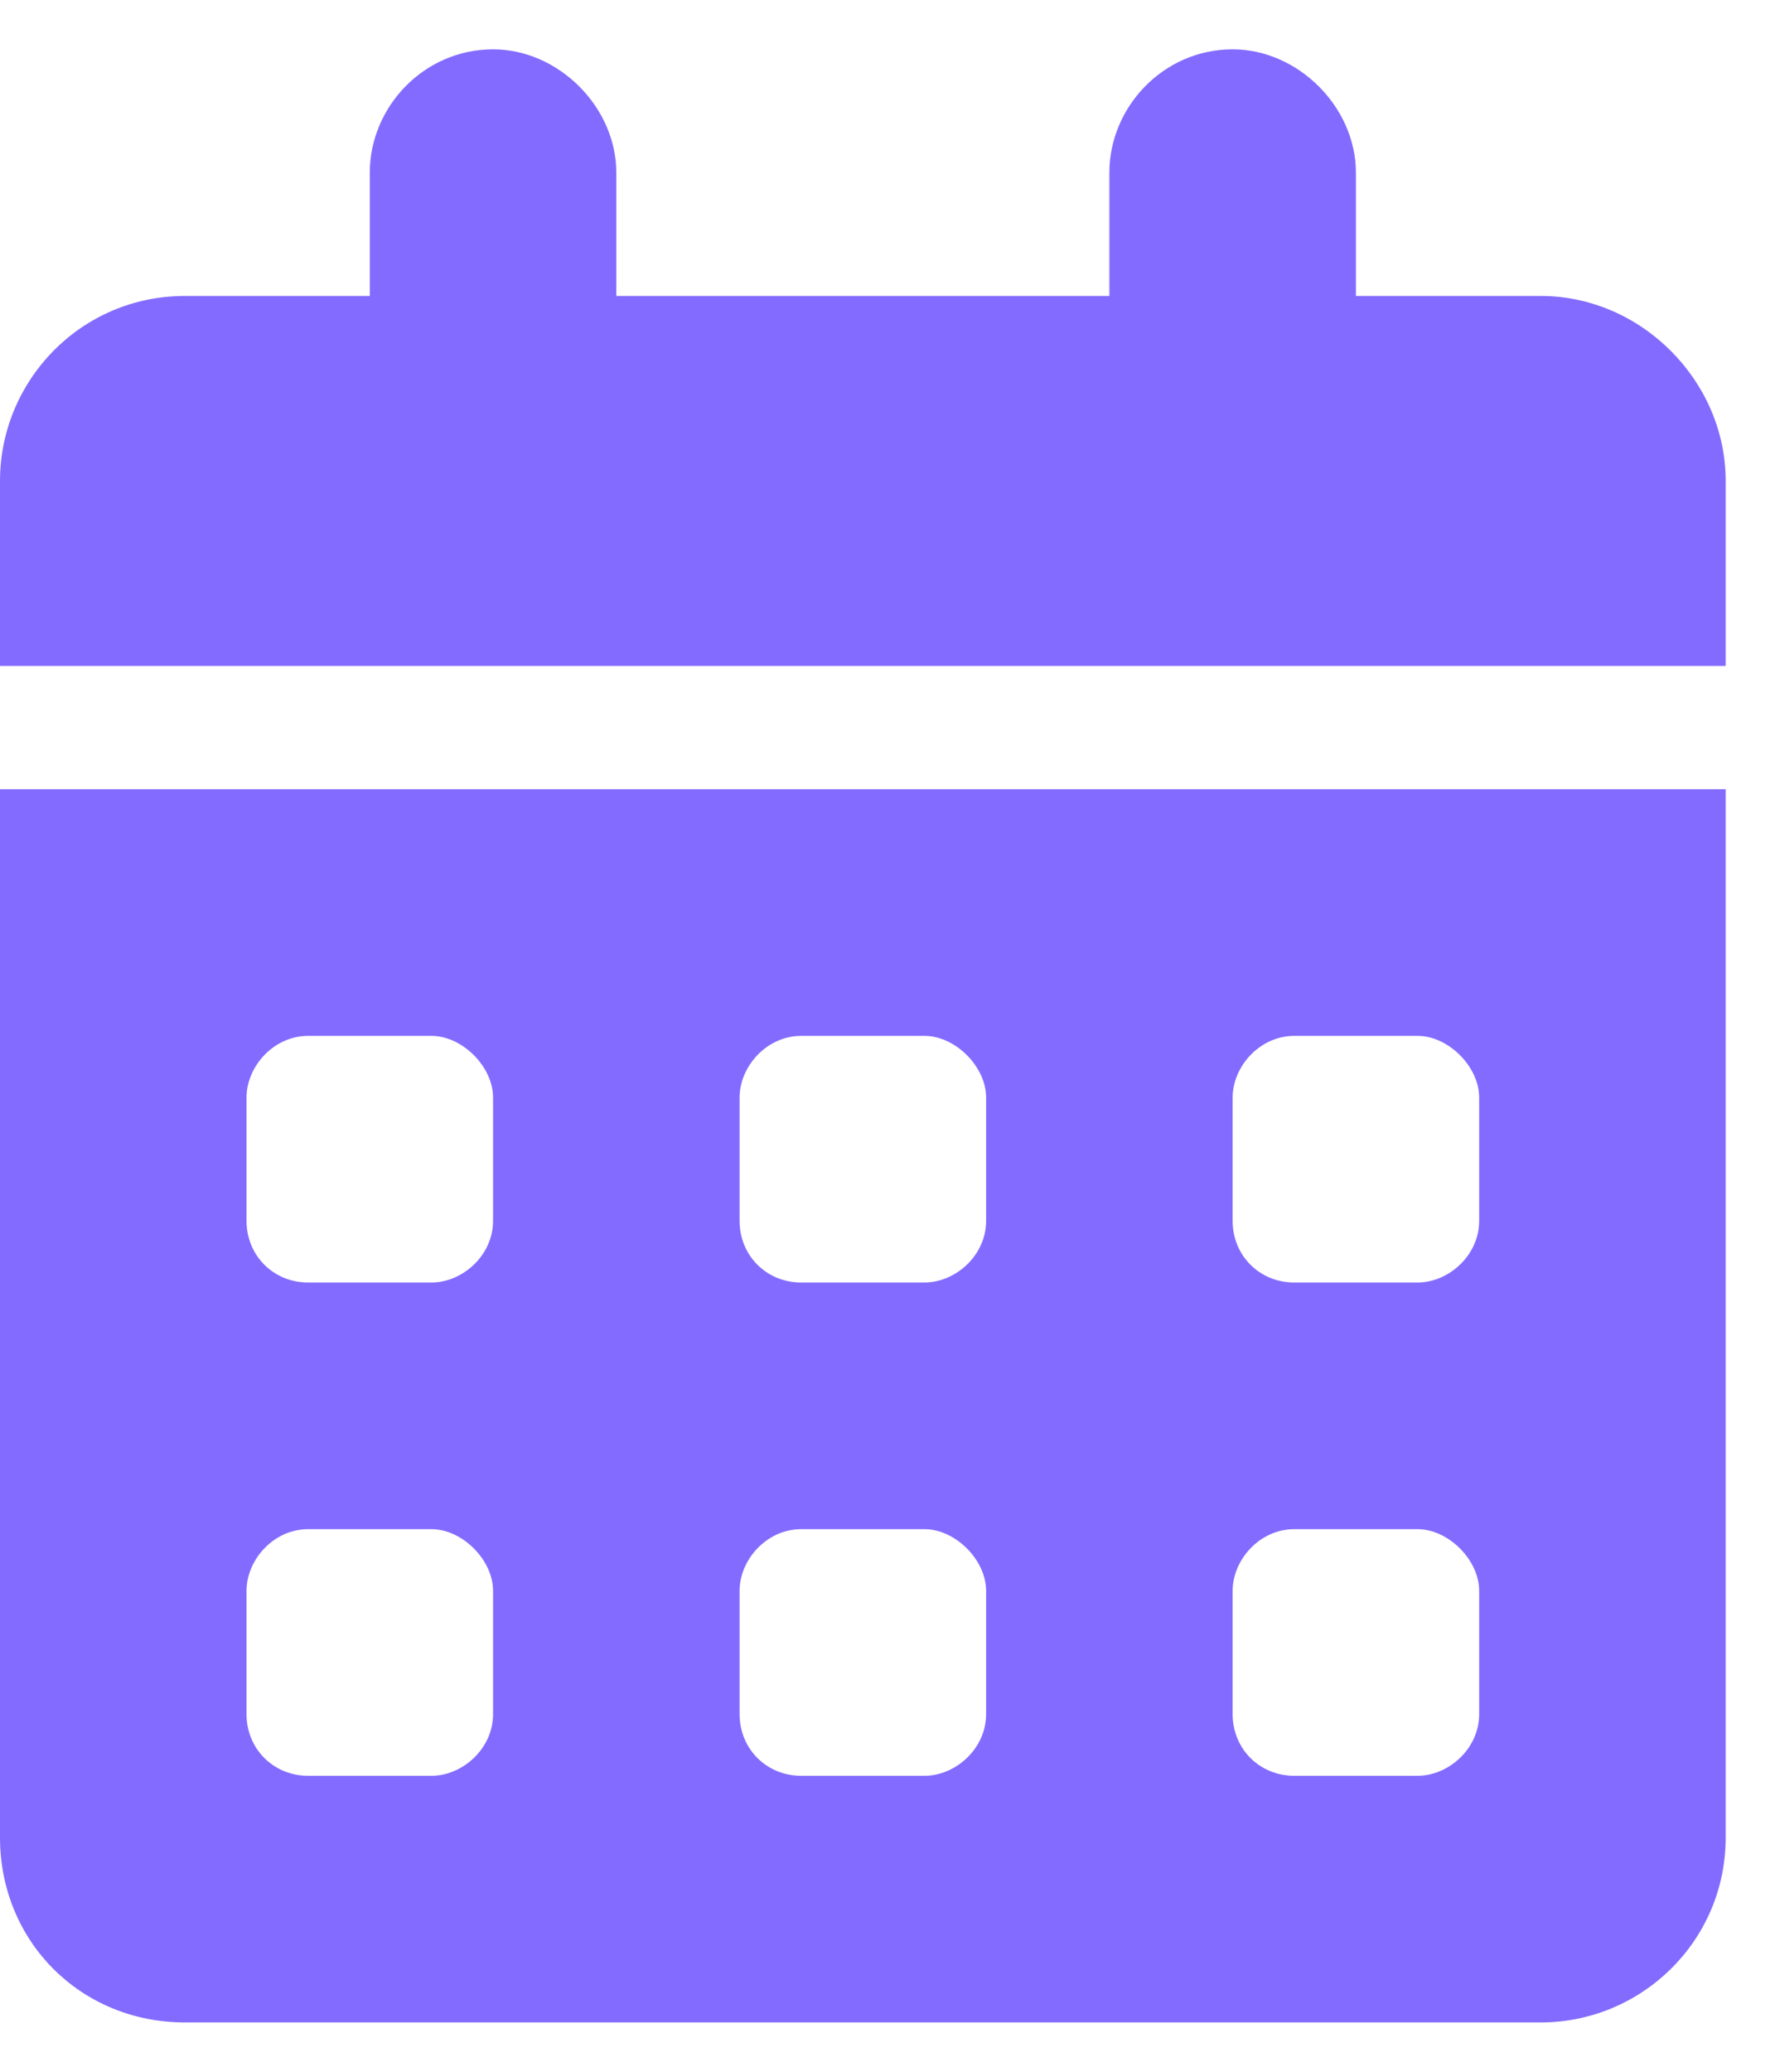 <svg width="18" height="21" viewBox="0 0 18 21" fill="none" xmlns="http://www.w3.org/2000/svg">
<path d="M5 0.5C5.664 0.5 6.25 1.086 6.25 1.75V3H11.25V1.75C11.25 1.086 11.797 0.5 12.5 0.5C13.164 0.5 13.75 1.086 13.75 1.75V3H15.625C16.641 3 17.5 3.859 17.5 4.875V6.75H0V4.875C0 3.859 0.82 3 1.875 3H3.75V1.75C3.75 1.086 4.297 0.5 5 0.5ZM0 8H17.5V18.625C17.5 19.68 16.641 20.5 15.625 20.5H1.875C0.82 20.5 0 19.68 0 18.625V8ZM2.5 11.125V12.375C2.5 12.727 2.773 13 3.125 13H4.375C4.688 13 5 12.727 5 12.375V11.125C5 10.812 4.688 10.5 4.375 10.5H3.125C2.773 10.5 2.5 10.812 2.5 11.125ZM7.5 11.125V12.375C7.5 12.727 7.773 13 8.125 13H9.375C9.688 13 10 12.727 10 12.375V11.125C10 10.812 9.688 10.5 9.375 10.5H8.125C7.773 10.5 7.5 10.812 7.5 11.125ZM13.125 10.5C12.773 10.5 12.5 10.812 12.5 11.125V12.375C12.5 12.727 12.773 13 13.125 13H14.375C14.688 13 15 12.727 15 12.375V11.125C15 10.812 14.688 10.5 14.375 10.5H13.125ZM2.5 16.125V17.375C2.5 17.727 2.773 18 3.125 18H4.375C4.688 18 5 17.727 5 17.375V16.125C5 15.812 4.688 15.5 4.375 15.5H3.125C2.773 15.5 2.5 15.812 2.5 16.125ZM8.125 15.5C7.773 15.5 7.5 15.812 7.5 16.125V17.375C7.5 17.727 7.773 18 8.125 18H9.375C9.688 18 10 17.727 10 17.375V16.125C10 15.812 9.688 15.5 9.375 15.5H8.125ZM12.5 16.125V17.375C12.5 17.727 12.773 18 13.125 18H14.375C14.688 18 15 17.727 15 17.375V16.125C15 15.812 14.688 15.5 14.375 15.5H13.125C12.773 15.5 12.5 15.812 12.5 16.125Z" fill="#846BFF"/>
</svg>
